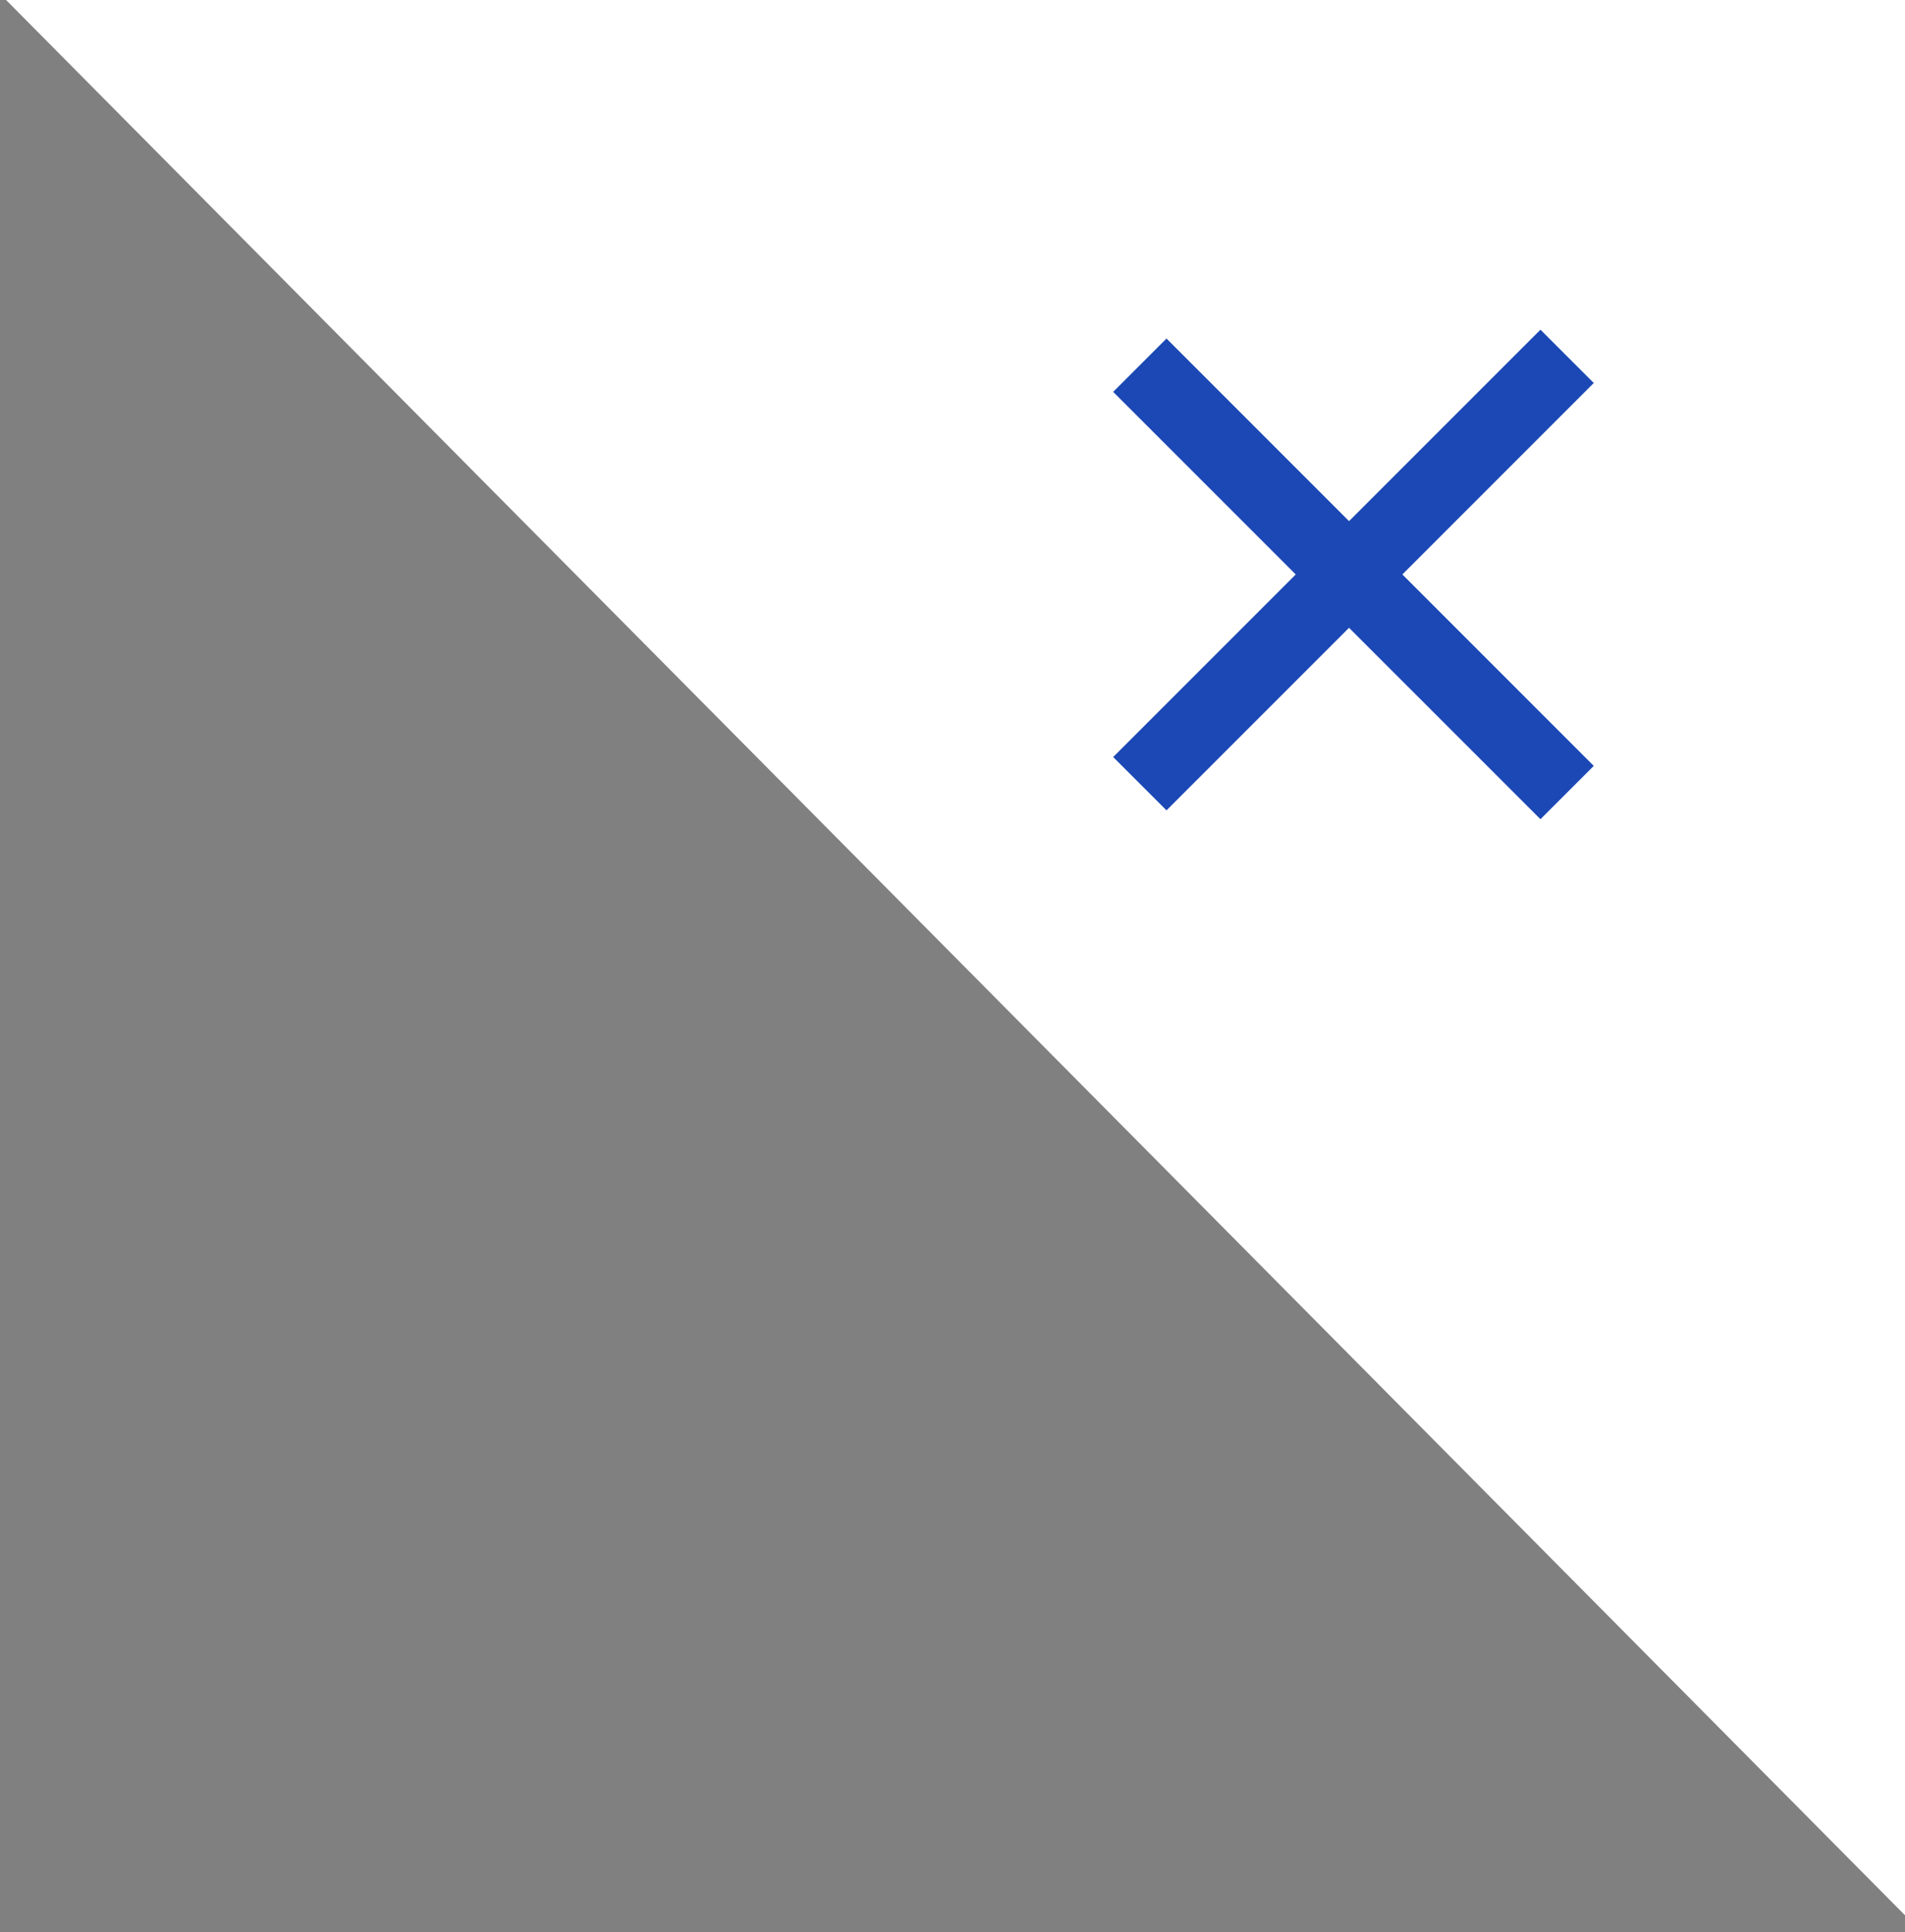 <?xml version="1.0" encoding="utf-8"?>
<!-- Generator: Adobe Illustrator 16.0.0, SVG Export Plug-In . SVG Version: 6.00 Build 0)  -->
<!DOCTYPE svg PUBLIC "-//W3C//DTD SVG 1.1//EN" "http://www.w3.org/Graphics/SVG/1.1/DTD/svg11.dtd">
<svg version="1.1" id="Layer_1" xmlns="http://www.w3.org/2000/svg" xmlns:xlink="http://www.w3.org/1999/xlink" x="0px" y="0px"
	 width="71px" height="72px" viewBox="0 0 71 72" enable-background="new 0 0 71 72" xml:space="preserve">
<rect x="0" y="0" width="71" height="72" fill="#808080" stroke="none"/>
<g>
	<path fill="#FFFFFF" d="M71,0H0.227L71,71.371V0z"/>
</g>
<polygon fill="#1C48B5" points="59.4,14.272 57.413,12.285 50.279,19.419 43.476,12.615 41.488,14.602 48.292,21.406 41.488,28.21 
	43.476,30.197 50.279,23.394 57.413,30.527 59.4,28.54 52.267,21.406 "/>
</svg>
